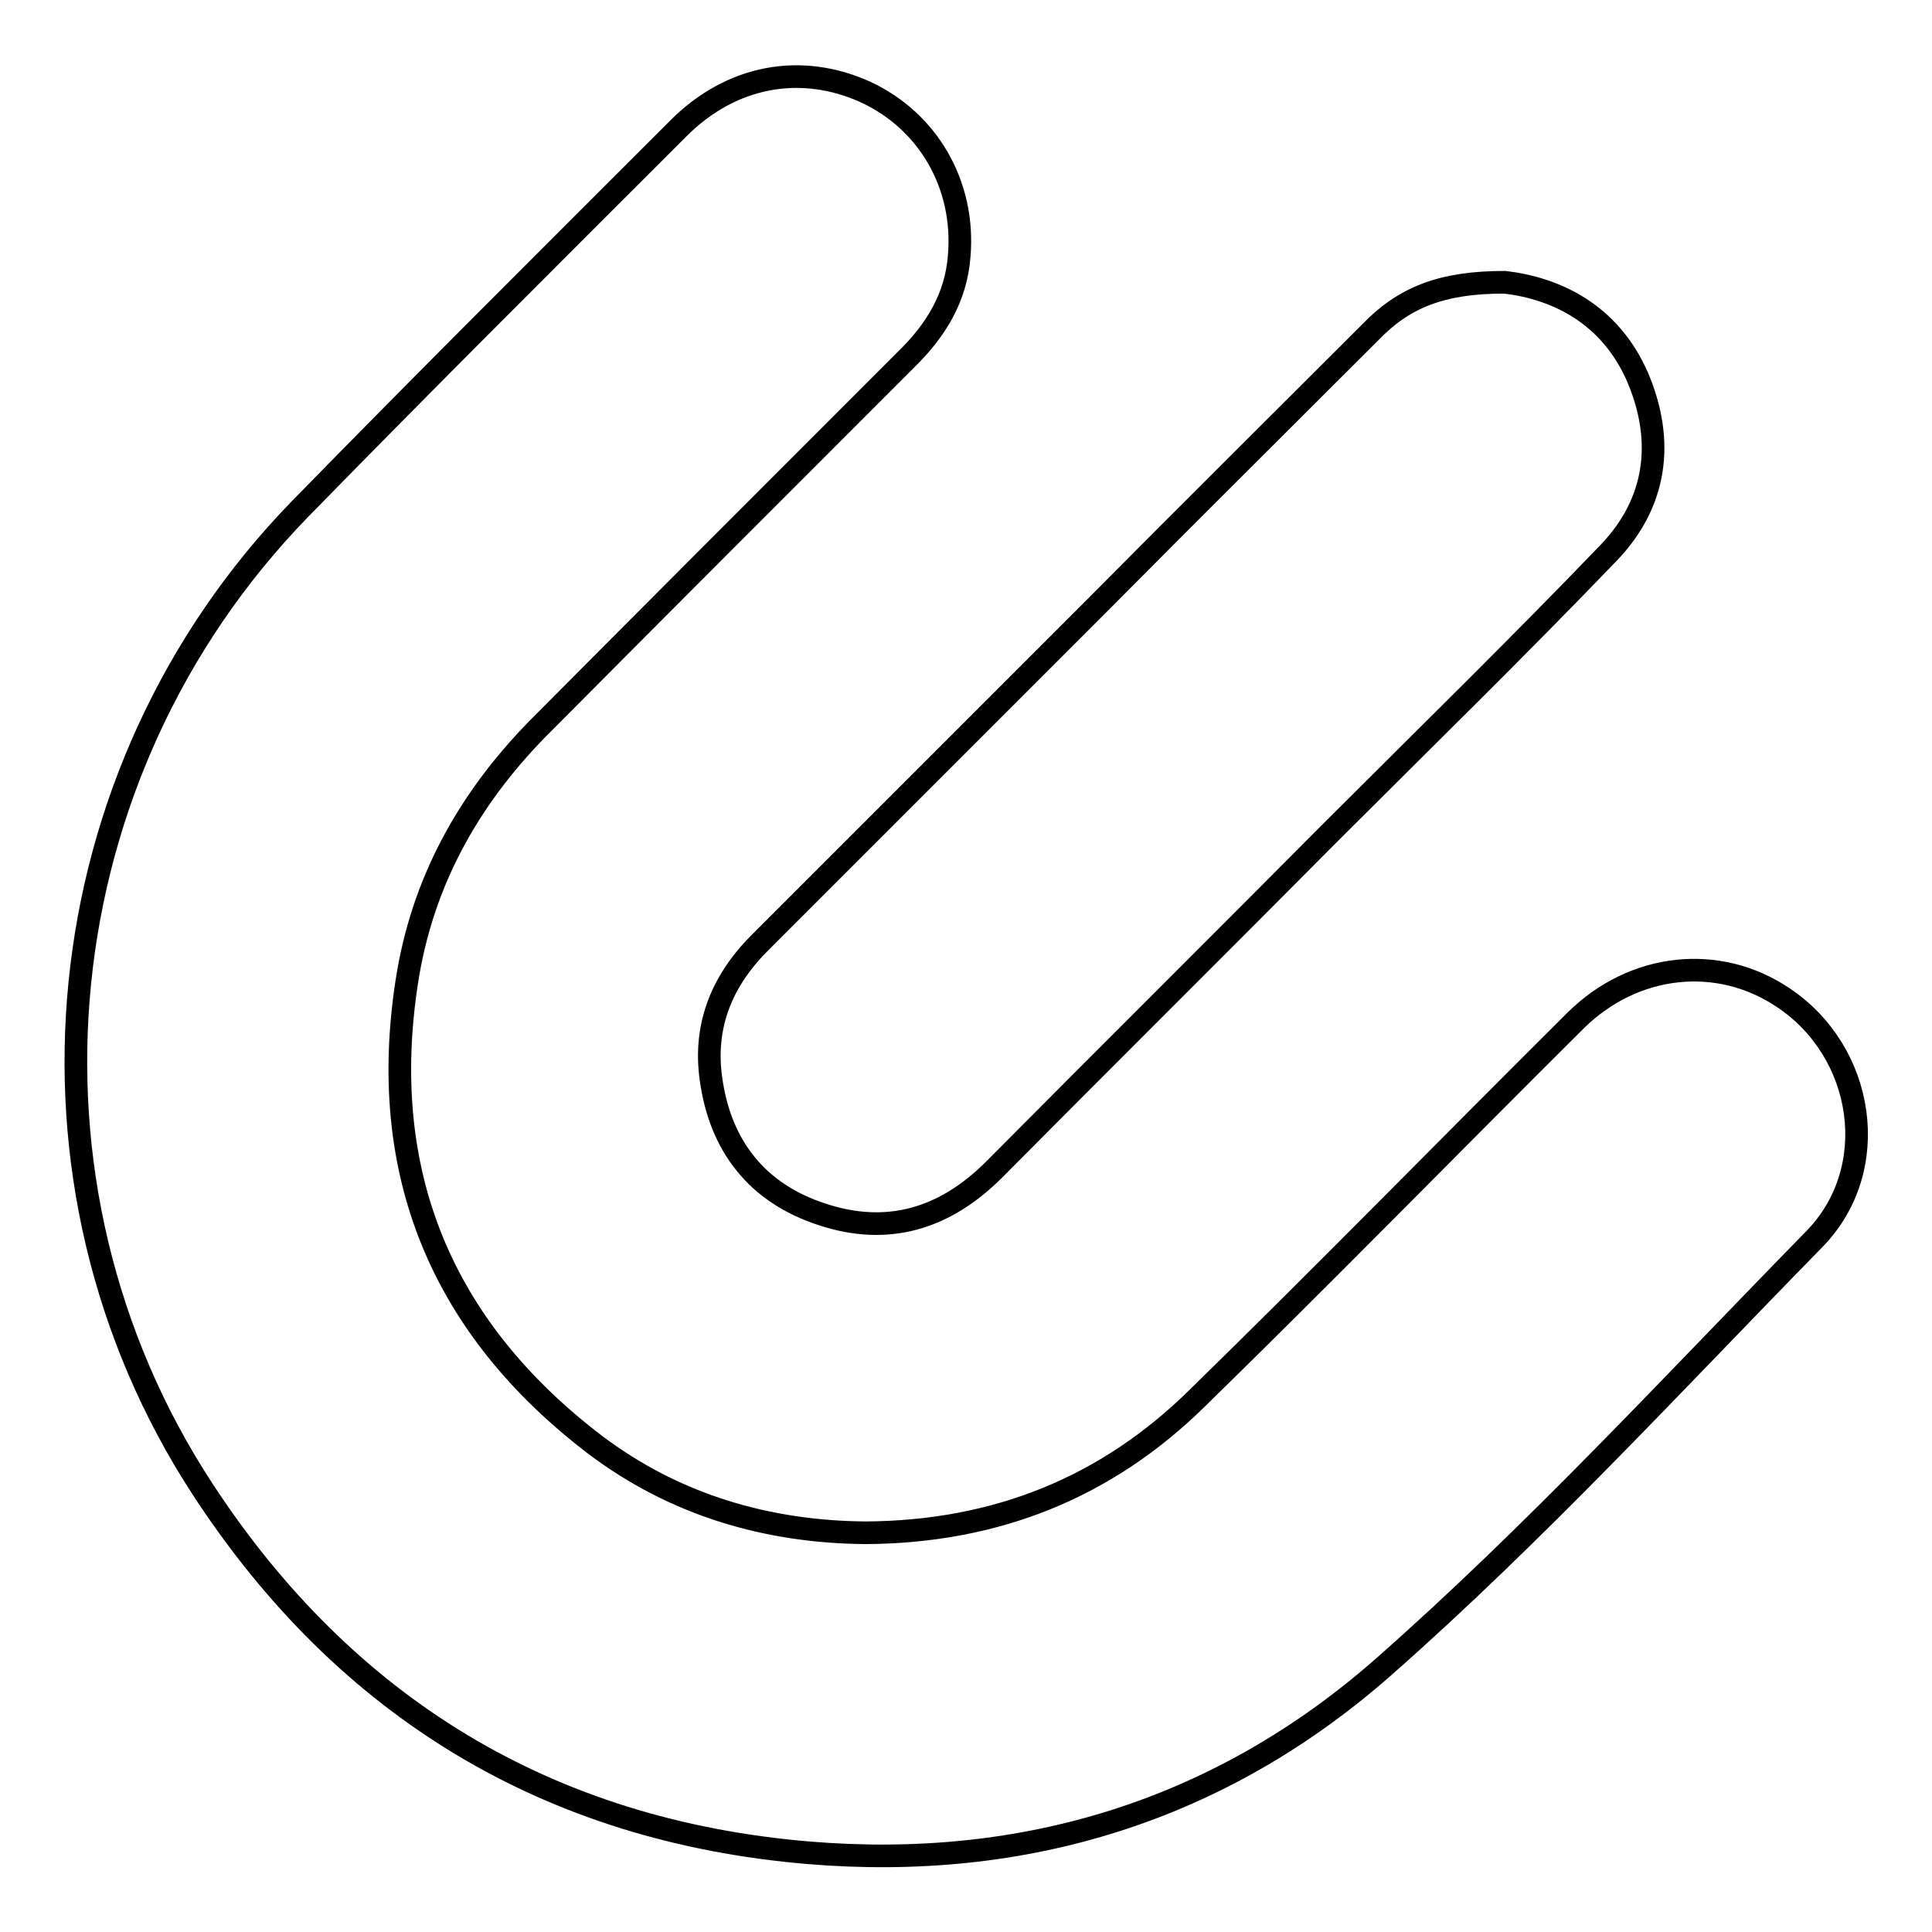 <?xml version="1.0" encoding="utf-8"?>
<!-- Svg Vector Icons : http://www.onlinewebfonts.com/icon -->
<!DOCTYPE svg PUBLIC "-//W3C//DTD SVG 1.1//EN" "http://www.w3.org/Graphics/SVG/1.1/DTD/svg11.dtd">
<svg version="1.1" xmlns="http://www.w3.org/2000/svg" xmlns:xlink="http://www.w3.org/1999/xlink" x="0px" y="0px" viewBox="0 0 256 256" enable-background="new 0 0 256 256" xml:space="preserve">
<g> <path stroke-width="3" fill-opacity="0" stroke="#000000"  d="M114.7,203.1c17.3-0.1,31.9-6,43.9-17.8c16.9-16.5,33.4-33.4,50.2-50.1c7.7-7.6,18.9-8.8,27.5-3 c10.8,7.2,13.2,22.7,4.1,32c-18.8,19.2-37,39-57.1,56.7c-21.6,19-47.5,27-76.2,24.6c-34.4-2.9-61.3-19.2-80.2-48.1 c-26.7-40.8-21.1-95,12.8-129.9c16.6-17,33.4-33.7,50.2-50.5c7-7,16.2-8.7,24.8-4.8c8.2,3.8,13.2,12.2,12.4,21.7 c-0.4,5.5-3.1,9.9-7,13.7c-16.3,16.3-32.6,32.6-48.9,49C62,106,55.9,117,53.9,130.1c-3.9,25.3,4.6,45.8,24.9,61.3 C89.5,199.5,101.8,203,114.7,203.1L114.7,203.1z"/> <path stroke-width="3" fill-opacity="0" stroke="#000000"  d="M199.4,37.4c6.7,0.8,13.9,4.1,17.6,12.6c3.6,8.5,2.5,16.6-3.8,23.2c-12.1,12.6-24.6,24.8-37,37.2 c-14.8,14.9-29.7,29.7-44.5,44.6c-6.5,6.5-14.1,8.8-22.8,5.9c-8.6-2.8-13.5-9.1-14.7-18c-1-7.2,1.6-13.2,6.7-18.2 c14.9-14.9,29.9-29.9,44.8-44.8c11.9-12,23.9-23.9,35.8-35.8C186,39.4,191,37.4,199.4,37.4L199.4,37.4z"/></g>
</svg>